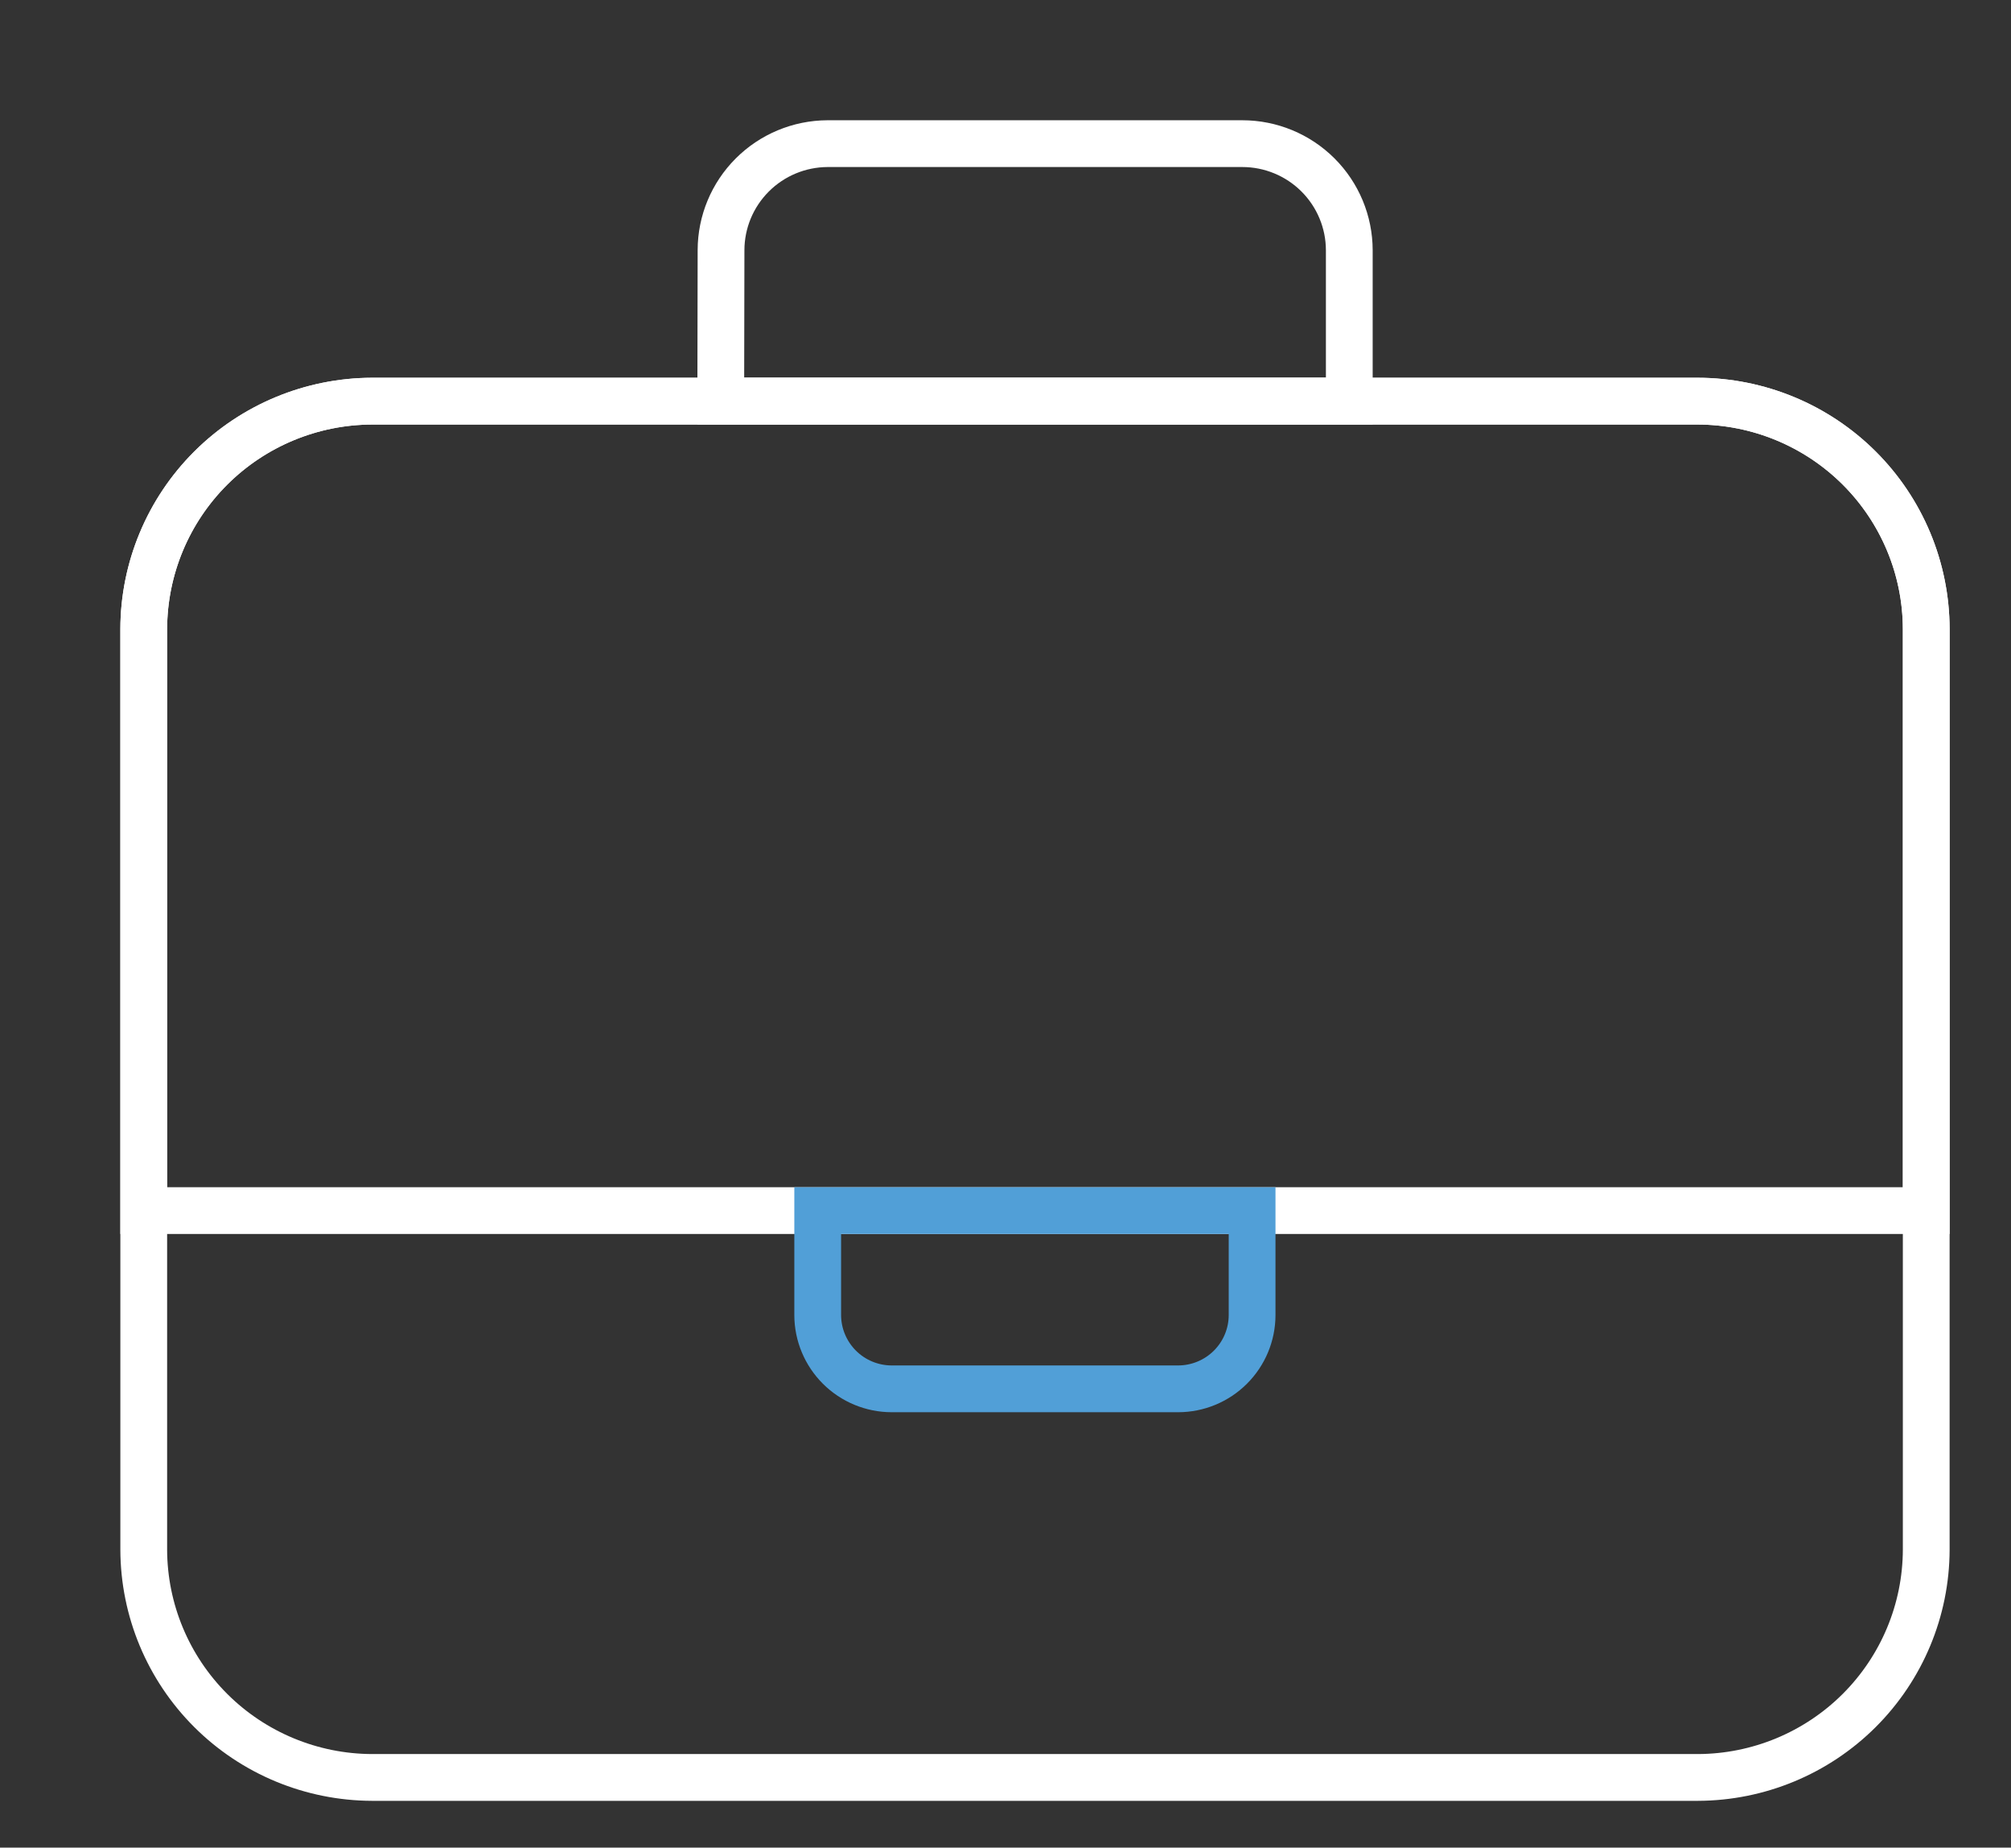 <svg xmlns="http://www.w3.org/2000/svg" width="86" height="79" viewBox="0 0 86 79" fill="none"><rect x="0" y="0" width="86" height="79" fill="#333333" stroke="none"/><g clip-path="url(#clip0_95_408)"><mask id="mask0_95_408" style="mask-type:luminance" maskUnits="userSpaceOnUse" x="0" y="0" width="96" height="89"><path d="M95.58 0.437H0.417V88.567H95.58V0.437Z" fill="white"></path></mask><g mask="url(#mask0_95_408)"><path d="M15.911 17.152H72.6C75.189 17.157 77.671 18.183 79.503 20.008C81.335 21.832 82.368 24.306 82.375 26.887V66.265C82.367 68.845 81.335 71.316 79.506 73.14C77.676 74.964 75.197 75.992 72.609 76H15.911C13.324 75.992 10.845 74.964 9.015 73.14C7.186 71.316 6.155 68.844 6.147 66.265V26.887C6.155 24.308 7.186 21.836 9.015 20.012C10.845 18.188 13.324 17.16 15.911 17.152Z" stroke="white" stroke-width="2" stroke-miterlimit="22.93"></path><path d="M30.823 17.15H57.702V10.701C57.701 9.492 57.218 8.332 56.361 7.478C55.503 6.623 54.34 6.142 53.127 6.142H35.386C34.178 6.148 33.022 6.63 32.17 7.483C31.317 8.336 30.837 9.49 30.835 10.694L30.823 17.15Z" stroke="white" stroke-width="2" stroke-miterlimit="22.93"></path><path d="M15.911 17.152H72.602C75.191 17.157 77.673 18.185 79.505 20.009C81.336 21.834 82.368 24.308 82.375 26.89V51.763H6.147V26.89C6.154 24.31 7.185 21.837 9.014 20.013C10.844 18.188 13.323 17.16 15.911 17.152Z" stroke="white" stroke-width="2" stroke-miterlimit="22.93"></path><path d="M34.969 51.763H53.546V56.234C53.544 57.069 53.21 57.868 52.618 58.459C52.026 59.049 51.224 59.382 50.386 59.384H38.129C37.292 59.382 36.489 59.049 35.898 58.459C35.306 57.868 34.972 57.069 34.969 56.234V51.763Z" stroke="#519FD7" stroke-width="2" stroke-miterlimit="22.93"></path></g></g><defs><clipPath id="clip0_95_408"><rect width="86" height="79" fill="white"></rect></clipPath></defs></svg>